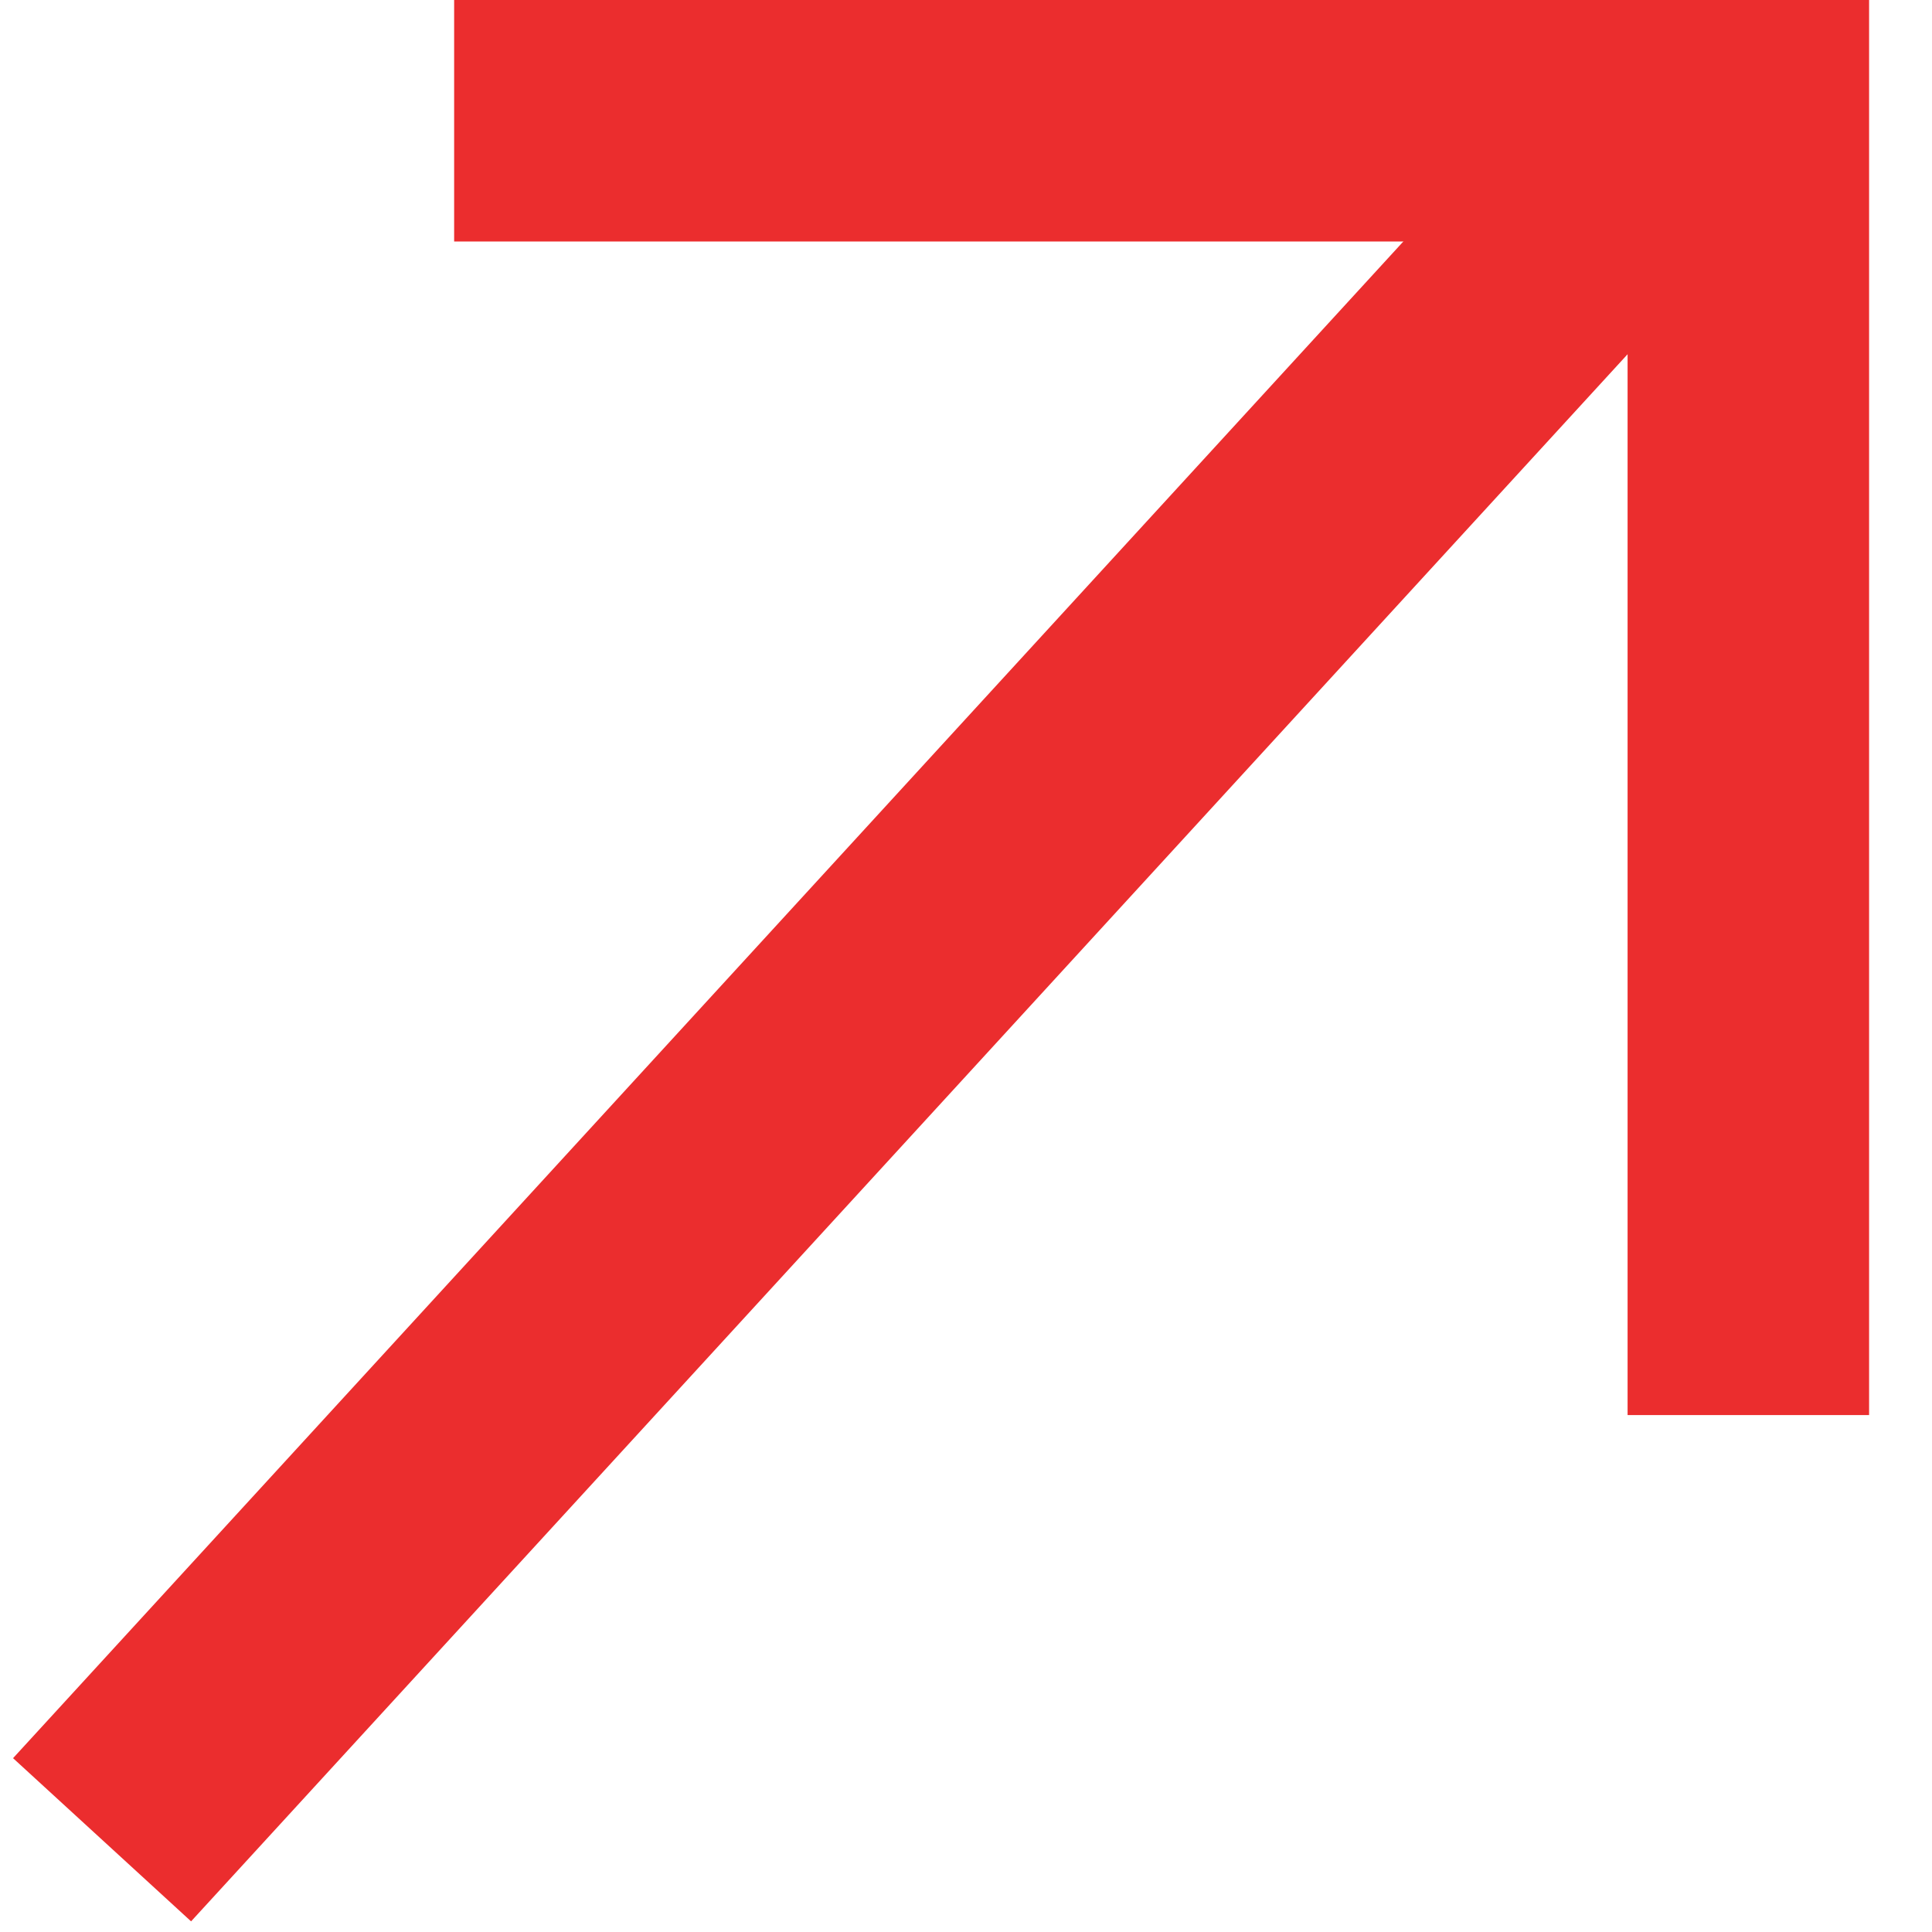 <svg width="16" height="16" viewBox="0 0 16 16" fill="none" xmlns="http://www.w3.org/2000/svg">
<path d="M1.521 14.499L13.399 1.541" stroke="#EB2D2E" stroke-width="2" stroke-linecap="square"/>
<path d="M4.761 1H14.479V10.719" stroke="#EB2D2E" stroke-width="2" stroke-linecap="square"/>
</svg>
